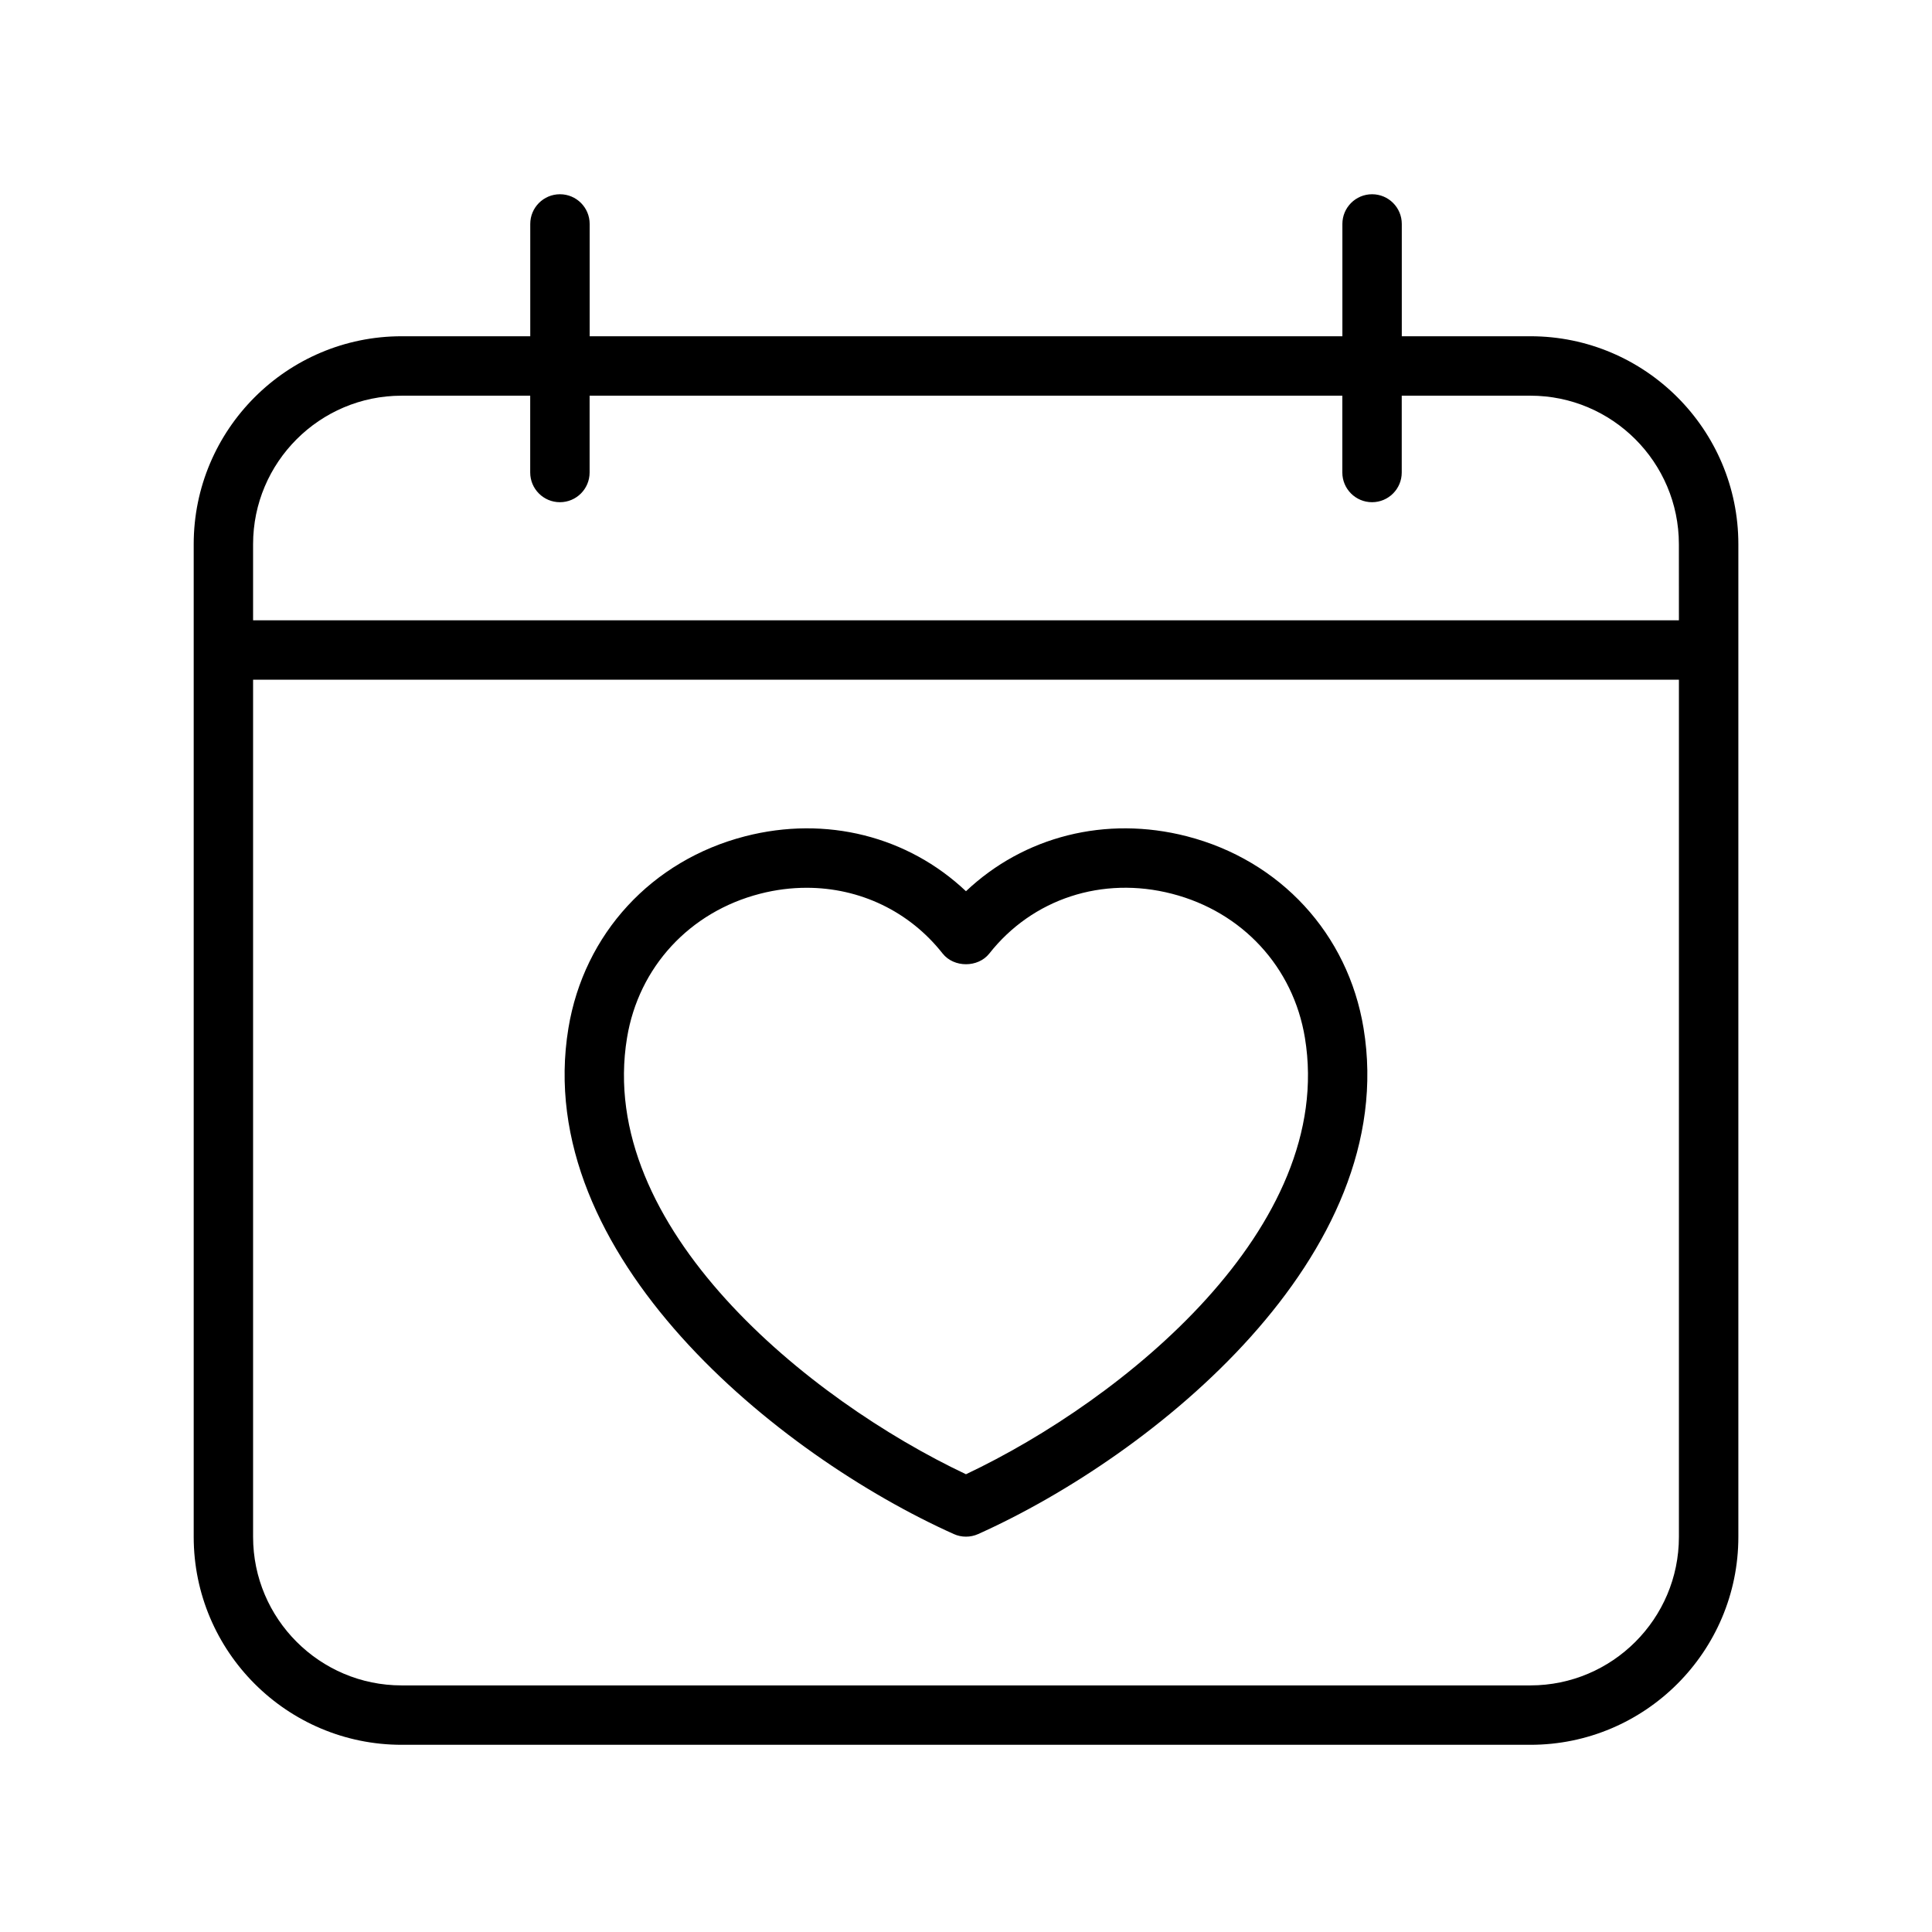 <?xml version="1.0" encoding="UTF-8"?>
<!-- Uploaded to: ICON Repo, www.svgrepo.com, Generator: ICON Repo Mixer Tools -->
<svg fill="#000000" width="800px" height="800px" version="1.1" viewBox="144 144 512 512" xmlns="http://www.w3.org/2000/svg">
 <g>
  <path d="m549.57 233.11h-34.082v-29.762c0-4.348-3.523-7.871-7.871-7.871-4.348 0-7.871 3.523-7.871 7.871v29.762h-199.48v-29.762c0-4.348-3.523-7.871-7.871-7.871-4.348 0-7.871 3.523-7.871 7.871v29.762h-34.086c-30.387 0-55.105 24.719-55.105 55.105v263.07c0 30.387 24.719 55.105 55.105 55.105h299.14c30.387 0 55.105-24.719 55.105-55.105v-263.07c0-30.387-24.719-55.105-55.105-55.105zm39.359 318.18c0 21.703-17.66 39.359-39.359 39.359h-299.14c-21.703 0-39.359-17.66-39.359-39.359v-227.16h377.86zm0-242.9h-377.86v-20.168c0-21.703 17.66-39.359 39.359-39.359h34.082v20.355c0 4.348 3.523 7.871 7.871 7.871 4.348 0 7.871-3.523 7.871-7.871v-20.355h199.48v20.355c0 4.348 3.523 7.871 7.871 7.871s7.871-3.523 7.871-7.871v-20.355l34.086-0.004c21.703 0 39.359 17.66 39.359 39.359z"/>
  <path d="m396.77 550.54c1.027 0.461 2.125 0.691 3.227 0.691 1.098 0 2.199-0.23 3.227-0.691 46.496-20.871 112.07-73.805 102.13-134.07-4.121-24.988-22.07-44.473-46.848-50.852-21.496-5.523-43.152 0.035-58.512 14.566-15.367-14.527-37.02-20.094-58.508-14.566-24.777 6.379-42.727 25.863-46.848 50.852-9.941 60.27 55.633 113.2 102.13 134.07zm-86.598-131.52c3.086-18.742 16.59-33.363 35.234-38.164 4.144-1.07 8.289-1.586 12.363-1.586 14.039 0 27.18 6.176 36.039 17.426 2.992 3.781 9.379 3.781 12.371 0 11.43-14.516 29.969-20.602 48.402-15.84 18.645 4.801 32.148 19.422 35.234 38.164 8.273 50.191-48.027 95.902-89.82 115.67-41.793-19.766-98.098-65.477-89.824-115.67z"/>
 </g>
</svg>